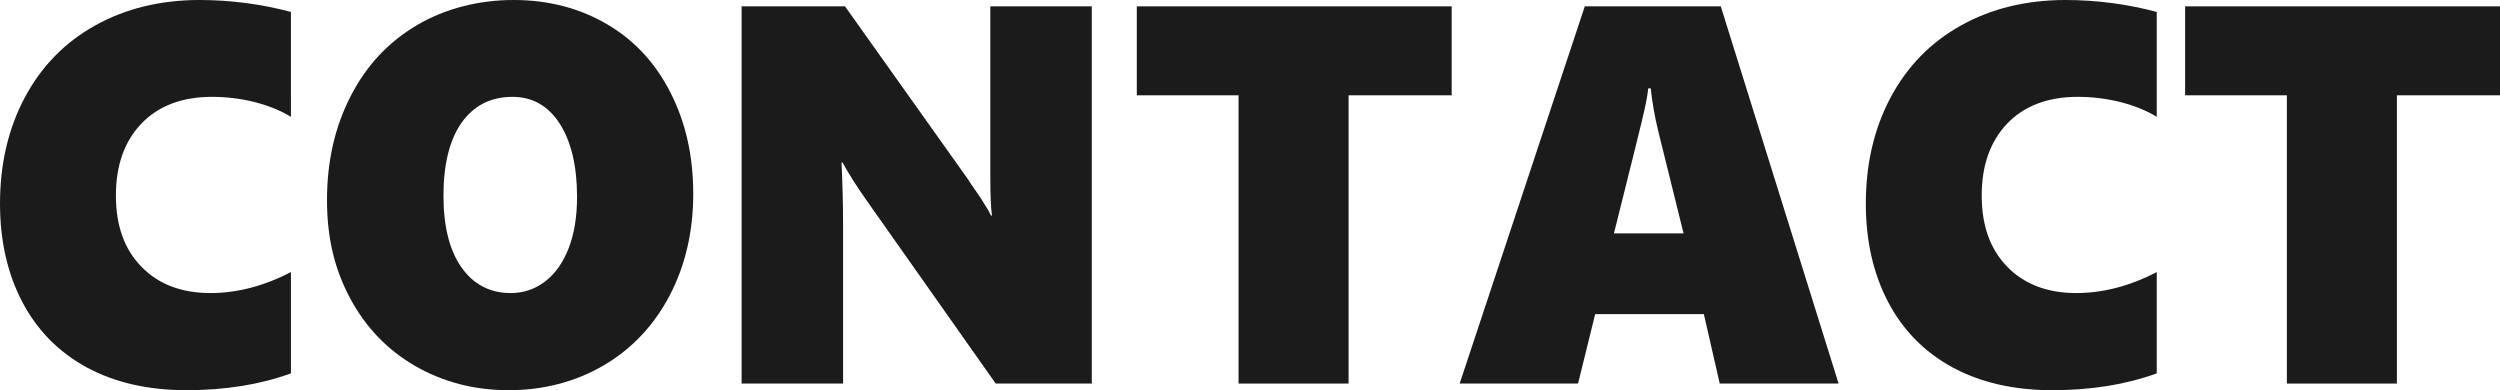 <?xml version="1.0" encoding="UTF-8"?><svg id="_レイヤー_2" xmlns="http://www.w3.org/2000/svg" viewBox="0 0 259.94 40.57"><defs><style>.cls-1{fill:#1b1b1b;fill-rule:evenodd;}</style></defs><g id="_レイヤー_1-2"><path class="cls-1" d="M30.25,28.29c-2.81,1.46-5.61,2.18-8.36,2.18-3,0-5.39-.9-7.17-2.72-1.78-1.81-2.67-4.28-2.67-7.42s.89-5.65,2.67-7.5c1.78-1.84,4.23-2.76,7.33-2.76,1.48,0,2.95.18,4.42.54,1.45.38,2.72.88,3.78,1.54V1.24c-3.06-.81-6.23-1.24-9.5-1.24-4.09,0-7.72.9-10.86,2.65-3.16,1.76-5.59,4.26-7.31,7.48-1.72,3.23-2.58,6.92-2.58,11.05,0,3.84.77,7.25,2.3,10.18,1.53,2.94,3.76,5.22,6.68,6.82,2.93,1.59,6.39,2.39,10.43,2.39s7.7-.6,10.84-1.75v-10.53Z"/><path class="cls-1" d="M59.12,25.83c-.59,1.5-1.4,2.64-2.45,3.44-1.06.81-2.25,1.2-3.56,1.2-2.16,0-3.88-.89-5.13-2.67s-1.87-4.28-1.87-7.47.62-5.79,1.89-7.58c1.27-1.78,3.03-2.68,5.3-2.68,2.06,0,3.7.93,4.9,2.79,1.19,1.86,1.8,4.41,1.8,7.63,0,2.06-.3,3.84-.88,5.34ZM69.73,9.66c-1.56-3.09-3.76-5.47-6.61-7.14s-6.09-2.52-9.71-2.52-7.13.88-10.08,2.63c-2.96,1.75-5.25,4.2-6.88,7.39-1.64,3.19-2.45,6.78-2.45,10.77s.8,7.23,2.42,10.25c1.61,3.01,3.88,5.36,6.78,7.03,2.91,1.67,6.14,2.5,9.71,2.5s6.92-.86,9.86-2.58c2.93-1.72,5.21-4.14,6.85-7.25,1.63-3.11,2.46-6.64,2.46-10.58s-.78-7.41-2.35-10.5Z"/><path class="cls-1" d="M113.52,39.88V.66h-10.55v17.59c0,1.97.05,3.36.17,4.16h-.11c-.11-.25-.26-.55-.47-.87l-.64-1.02c-.23-.34-.47-.67-.69-1-.23-.33-.42-.61-.57-.86L87.86.66h-10.75v39.22h10.55v-16.47c0-2.41-.07-4.56-.16-6.5h.11c.66,1.2,1.51,2.55,2.58,4.05l13.34,18.92h9.99Z"/><polygon class="cls-1" points="150.94 9.91 150.94 .66 118.2 .66 118.2 9.91 128.78 9.91 128.78 39.88 140.22 39.88 140.22 9.91 150.94 9.91"/><path class="cls-1" d="M172.41,13.6l2.64,10.67h-7.24c1.91-7.59,2.97-11.91,3.19-12.91s.34-1.73.37-2.17h.27c.14,1.38.39,2.85.77,4.41ZM191.17,39.88L178.92.66h-14.14l-13.01,39.22h12.31l1.78-7.22h11.3l1.65,7.22h12.36Z"/><path class="cls-1" d="M224.25,28.29c-2.81,1.46-5.61,2.18-8.36,2.18-3,0-5.39-.9-7.17-2.72-1.78-1.81-2.67-4.28-2.67-7.42s.89-5.65,2.67-7.5c1.78-1.84,4.23-2.76,7.33-2.76,1.48,0,2.95.18,4.42.54,1.45.38,2.72.88,3.78,1.54V1.24c-3.06-.81-6.23-1.24-9.5-1.24-4.09,0-7.72.9-10.86,2.65-3.16,1.76-5.59,4.26-7.31,7.48-1.72,3.23-2.58,6.92-2.58,11.05,0,3.84.77,7.25,2.3,10.18,1.53,2.94,3.76,5.22,6.68,6.82,2.93,1.59,6.39,2.39,10.43,2.39s7.7-.6,10.84-1.75v-10.53Z"/><polygon class="cls-1" points="259.94 9.91 259.94 .66 227.2 .66 227.2 9.91 237.78 9.91 237.78 39.88 249.22 39.88 249.22 9.91 259.94 9.91"/></g></svg>